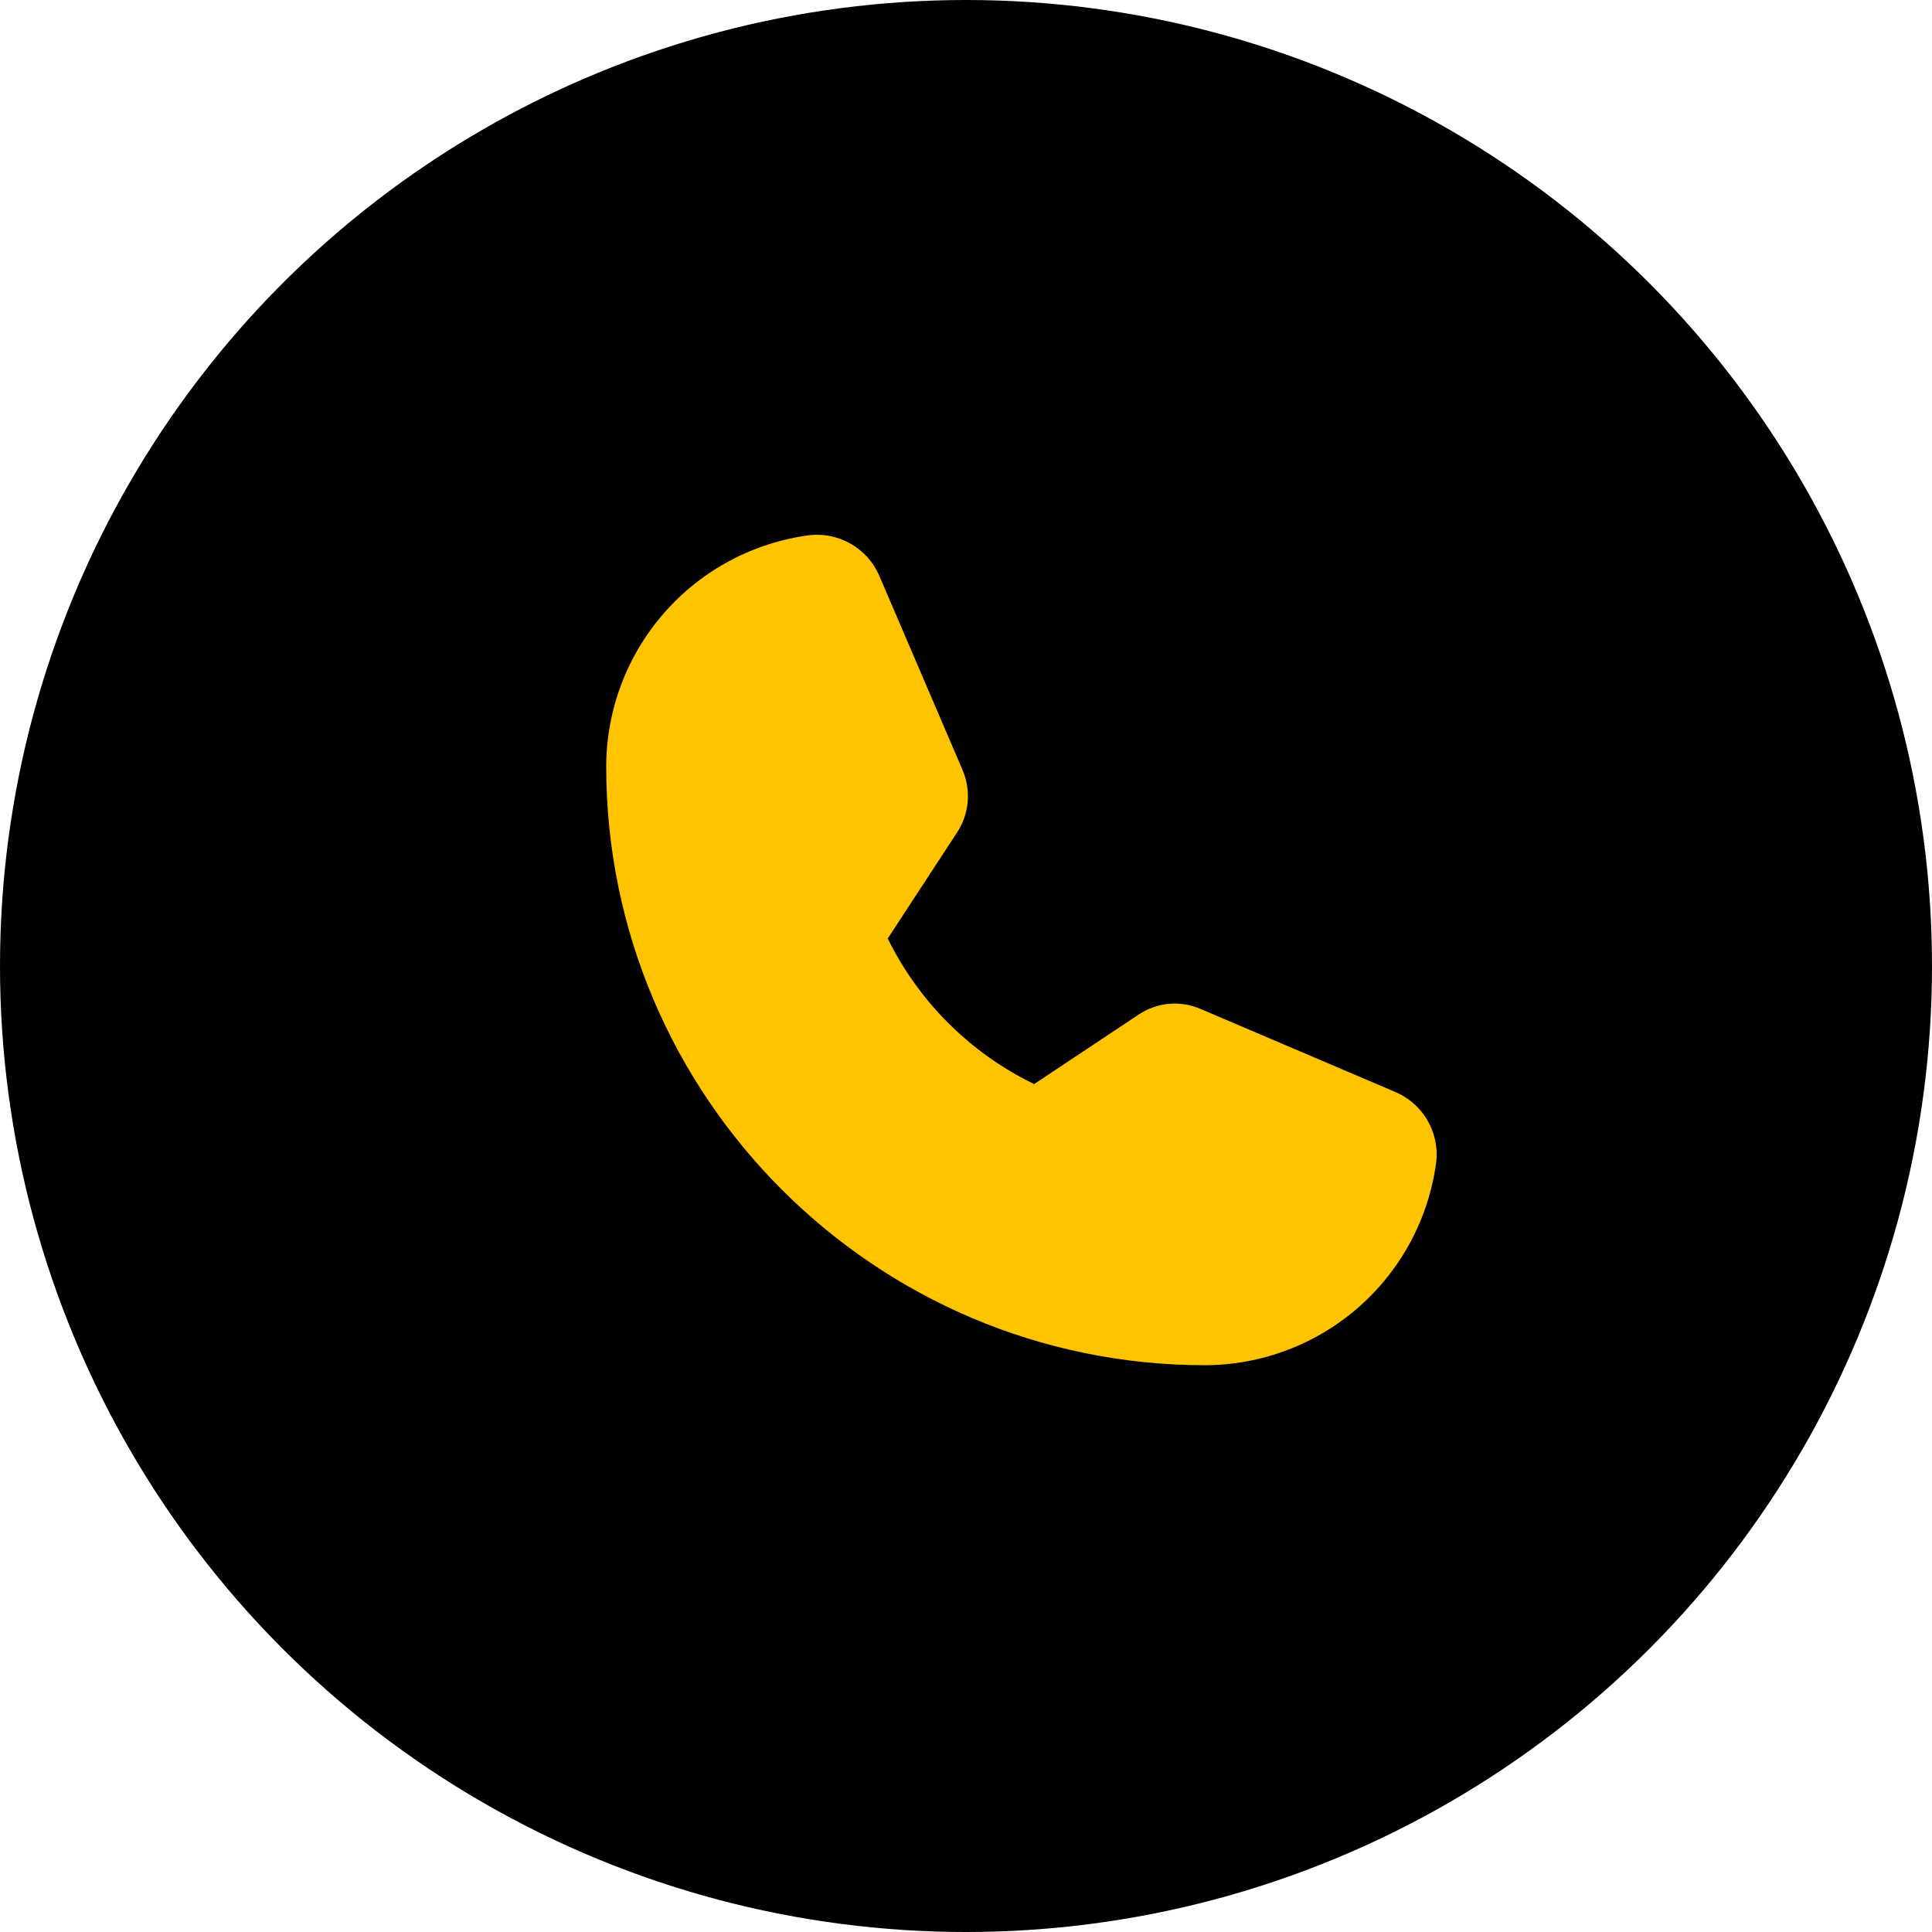 <?xml version="1.0" encoding="UTF-8"?> <svg xmlns="http://www.w3.org/2000/svg" width="49" height="49" viewBox="0 0 49 49" fill="none"><circle cx="24.5" cy="24.5" r="24.5" fill="black"></circle><path d="M35.414 27.706L30.468 25.597C30.212 25.483 29.932 25.435 29.654 25.459C29.375 25.483 29.107 25.578 28.875 25.734L26.228 27.495C24.614 26.712 23.308 25.413 22.515 23.804V23.804L24.266 21.125C24.421 20.893 24.516 20.626 24.542 20.348C24.568 20.069 24.524 19.789 24.414 19.532L22.294 14.586C22.146 14.252 21.895 13.974 21.579 13.792C21.262 13.61 20.895 13.533 20.532 13.573C19.108 13.76 17.8 14.457 16.852 15.536C15.903 16.615 15.378 18.001 15.375 19.438C15.375 27.812 22.188 34.625 30.562 34.625C31.999 34.622 33.385 34.097 34.464 33.148C35.543 32.2 36.24 30.892 36.427 29.468C36.467 29.105 36.39 28.738 36.208 28.421C36.026 28.105 35.748 27.854 35.414 27.706Z" fill="#FFC300"></path></svg> 